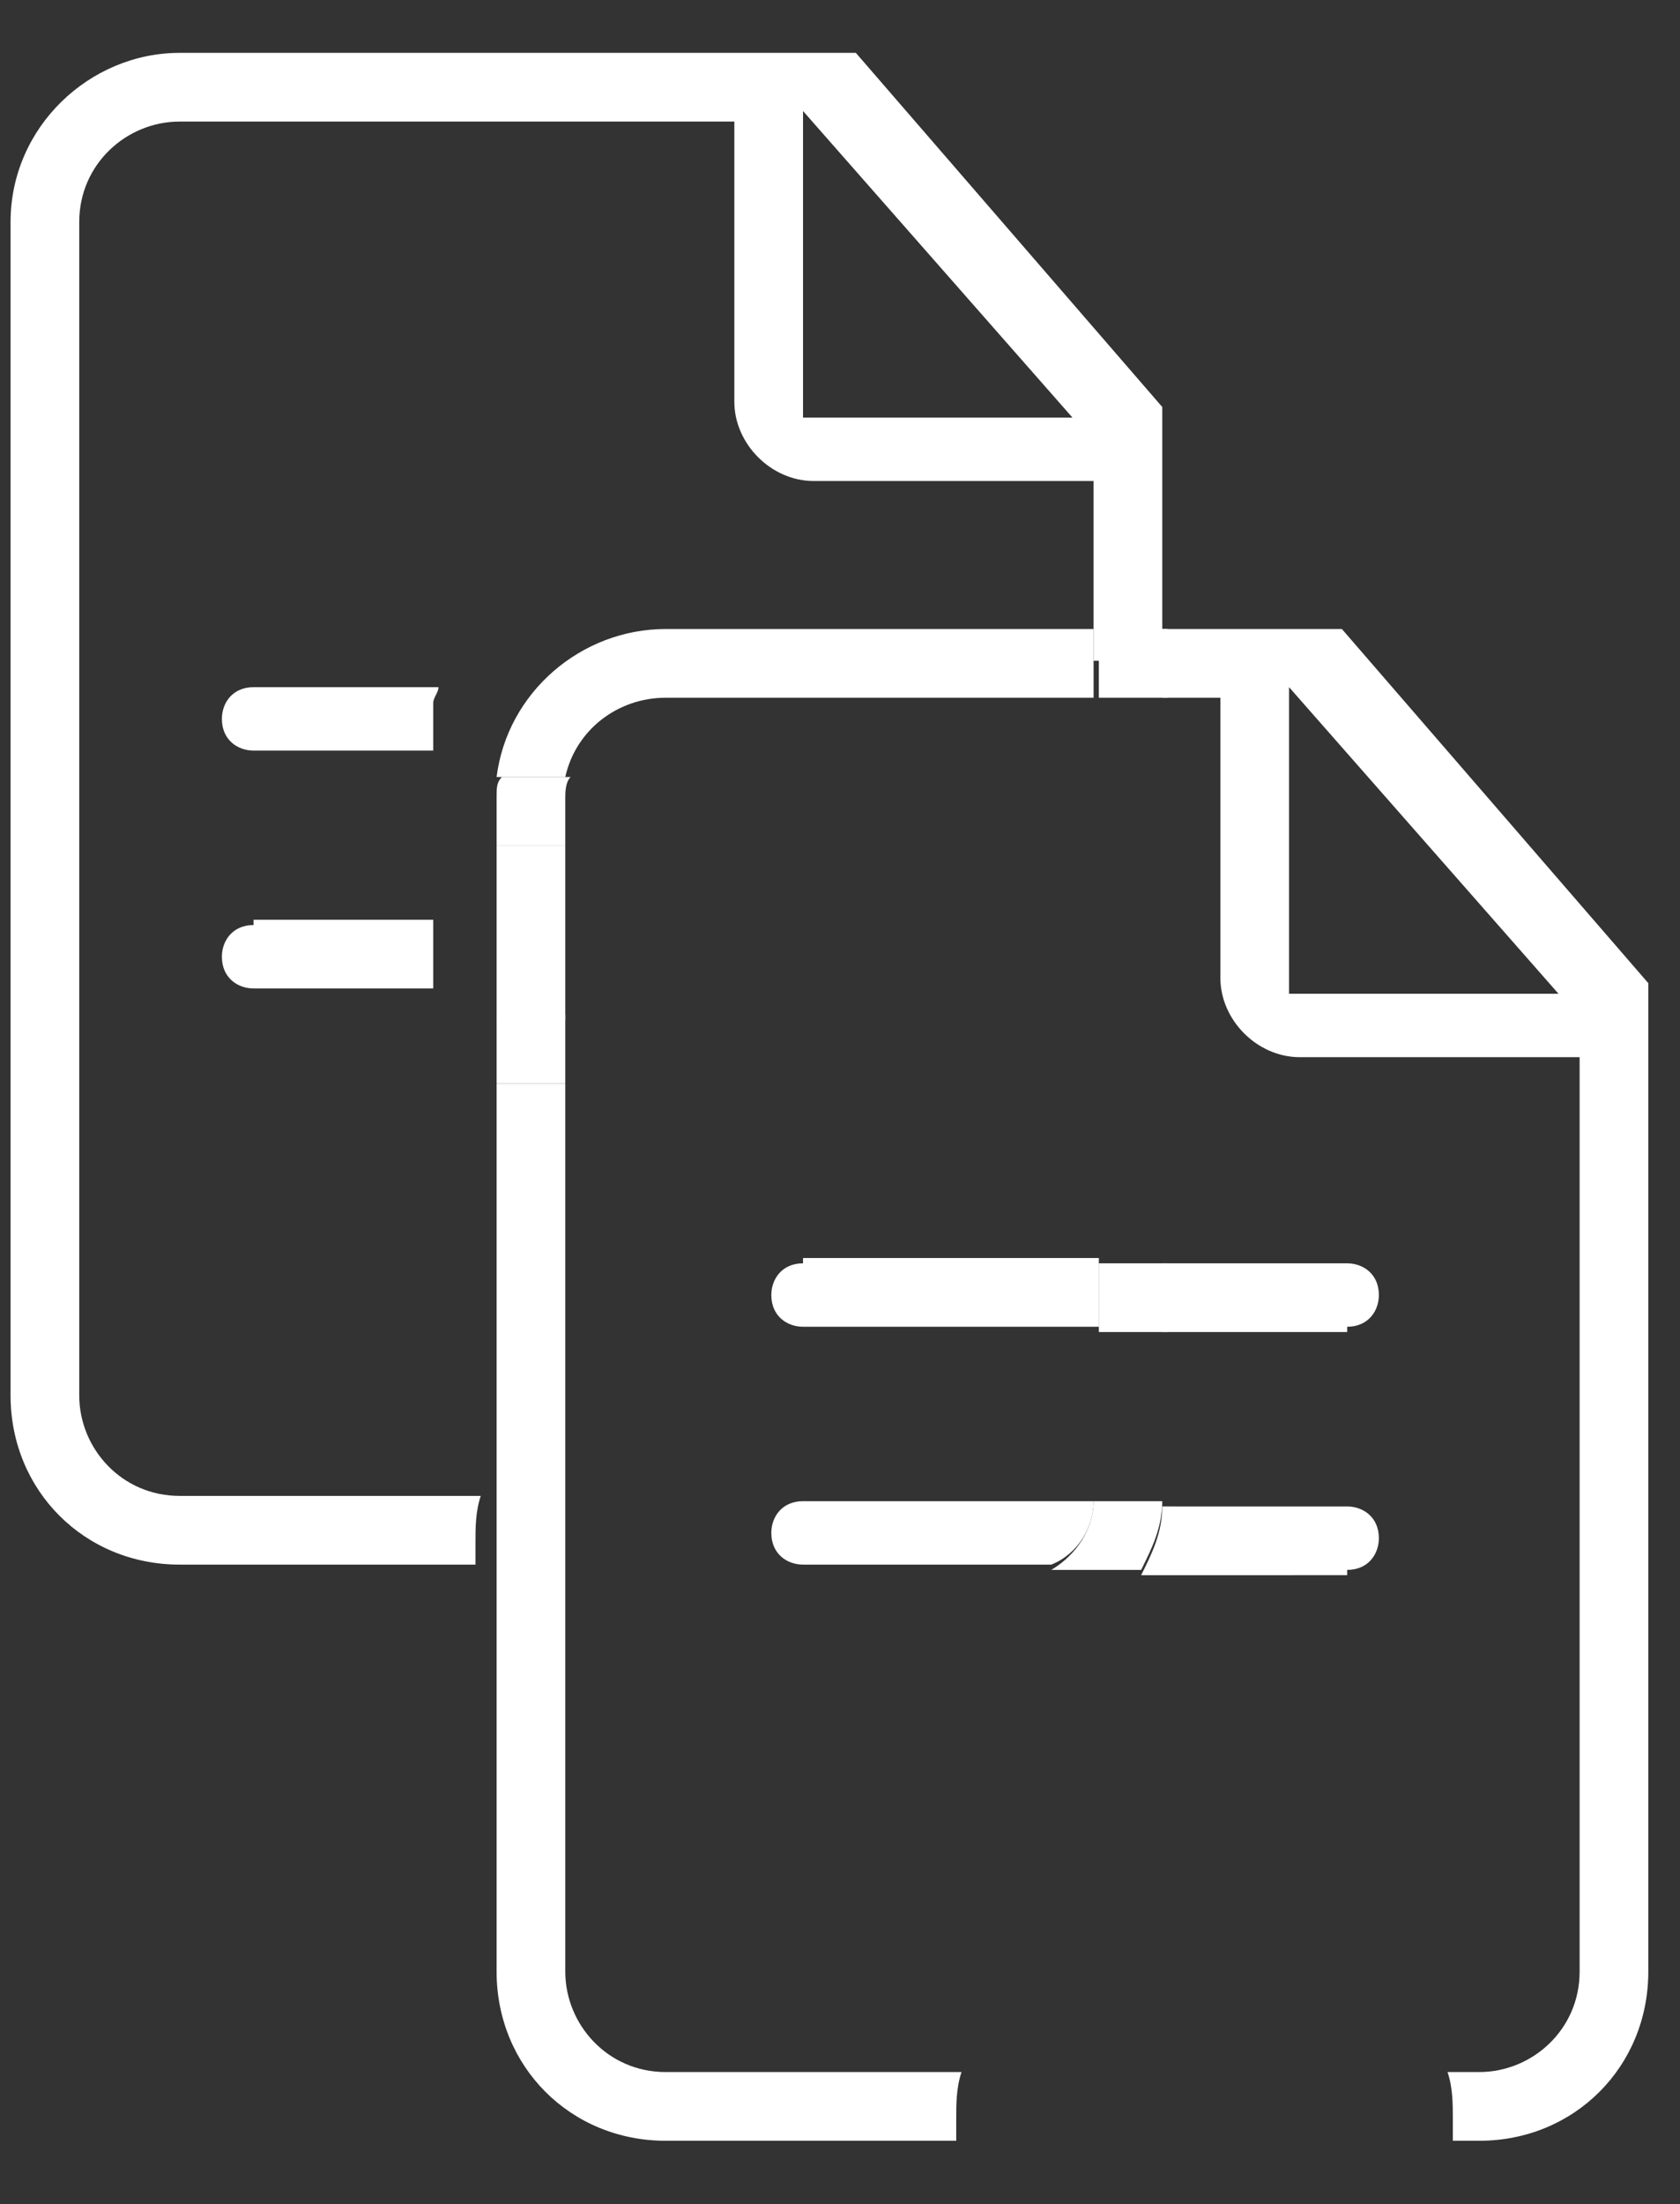 <?xml version="1.0" encoding="utf-8"?>
<!-- Generator: Adobe Illustrator 22.1.0, SVG Export Plug-In . SVG Version: 6.00 Build 0)  -->
<!DOCTYPE svg PUBLIC "-//W3C//DTD SVG 1.1//EN" "http://www.w3.org/Graphics/SVG/1.1/DTD/svg11.dtd">
<svg version="1.1" id="Livello_1" xmlns="http://www.w3.org/2000/svg" xmlns:xlink="http://www.w3.org/1999/xlink" x="0px" y="0px"
	 viewBox="0 0 31.8 41.7" style="enable-background:new 0 0 31.8 41.7;" xml:space="preserve">
<rect x="0" y="0" width="31.8" height="41.7" fill="#333333" stroke="none"/>
<style type="text/css">
	.st0{fill:none;}
	.st1{fill:#FFFFFF;}
</style>
<g>
	<polygon class="st0" points="24.4,18.7 29.5,18.7 24.4,13 	"/>
	<polygon class="st0" points="15.2,9.5 20.3,9.5 15.2,3.8 	"/>
	<path class="st1" d="M22,7.7L16.2,1H3.4C1.7,1,0.2,2.4,0.2,4.2v22.2c0,1.8,1.4,3.2,3.2,3.2H9c0-0.1,0-0.3,0-0.4
		c0-0.3,0-0.6,0.1-0.9H3.4c-1.1,0-1.9-0.9-1.9-1.9V4.2c0-1.1,0.9-1.9,1.9-1.9h10.5v5.3c0,0.8,0.7,1.5,1.5,1.5h5.3v3.4H22V7.7z
		 M15.2,7.8V2.1l5.1,5.8H15.2z"/>
	<path class="st1" d="M8.3,13H4.8c-0.4,0-0.6,0.3-0.6,0.6c0,0.4,0.3,0.6,0.6,0.6h3.4v-0.9C8.2,13.2,8.3,13.1,8.3,13z"/>
	<path class="st1" d="M4.8,17.5c-0.4,0-0.6,0.3-0.6,0.6c0,0.4,0.3,0.6,0.6,0.6h3.4v-1.3H4.8z"/>
	<path class="st1" d="M25.4,11.9H22v1.3h1.1v5.3c0,0.8,0.7,1.5,1.5,1.5h5.3v17.3c0,1.1-0.9,1.9-1.9,1.9h-0.6
		c0.1,0.3,0.1,0.6,0.1,0.9c0,0.1,0,0.3,0,0.4H28c1.8,0,3.2-1.4,3.2-3.2V18.6L25.4,11.9z M24.4,18.7V13l5.1,5.8H24.4z"/>
	<path class="st1" d="M9.4,37.3c0,1.8,1.4,3.2,3.2,3.2h5.5c0-0.1,0-0.3,0-0.4c0-0.3,0-0.6,0.1-0.9h-5.6c-1.1,0-1.9-0.9-1.9-1.9V20.5
		H9.4V37.3z"/>
	<rect x="9.4" y="16" class="st1" width="1.3" height="3.3"/>
	<path class="st1" d="M12.6,11.9c-1.6,0-3,1.2-3.2,2.8h1.3c0.2-0.9,1-1.5,1.9-1.5h8.1v-1.3H12.6z"/>
	<rect x="20.8" y="11.9" class="st1" width="1.3" height="1.3"/>
	<path class="st1" d="M9.4,15.1V16h1.3v-0.9c0-0.1,0-0.3,0.1-0.4H9.5C9.4,14.8,9.4,14.9,9.4,15.1z"/>
	<rect x="9.4" y="19.2" class="st1" width="1.3" height="1.3"/>
	<path class="st1" d="M25.5,25.1c0.4,0,0.6-0.3,0.6-0.6c0-0.4-0.3-0.6-0.6-0.6H22v1.3H25.5z"/>
	<path class="st1" d="M15.2,23.9c-0.4,0-0.6,0.3-0.6,0.6c0,0.4,0.3,0.6,0.6,0.6h5.6v-1.3H15.2z"/>
	<rect x="20.8" y="23.9" class="st1" width="1.3" height="1.3"/>
	<path class="st1" d="M25.5,29.7c0.4,0,0.6-0.3,0.6-0.6c0-0.4-0.3-0.6-0.6-0.6H22c0,0.5-0.2,0.9-0.4,1.3H25.5z"/>
	<path class="st1" d="M20.7,28.4h-5.5c-0.4,0-0.6,0.3-0.6,0.6c0,0.4,0.3,0.6,0.6,0.6h4.7C20.4,29.4,20.7,28.9,20.7,28.4z"/>
	<path class="st1" d="M19.9,29.7h1.7c0.2-0.4,0.4-0.8,0.4-1.3h-1.3C20.7,28.9,20.4,29.4,19.9,29.7z"/>
</g>
</svg>

